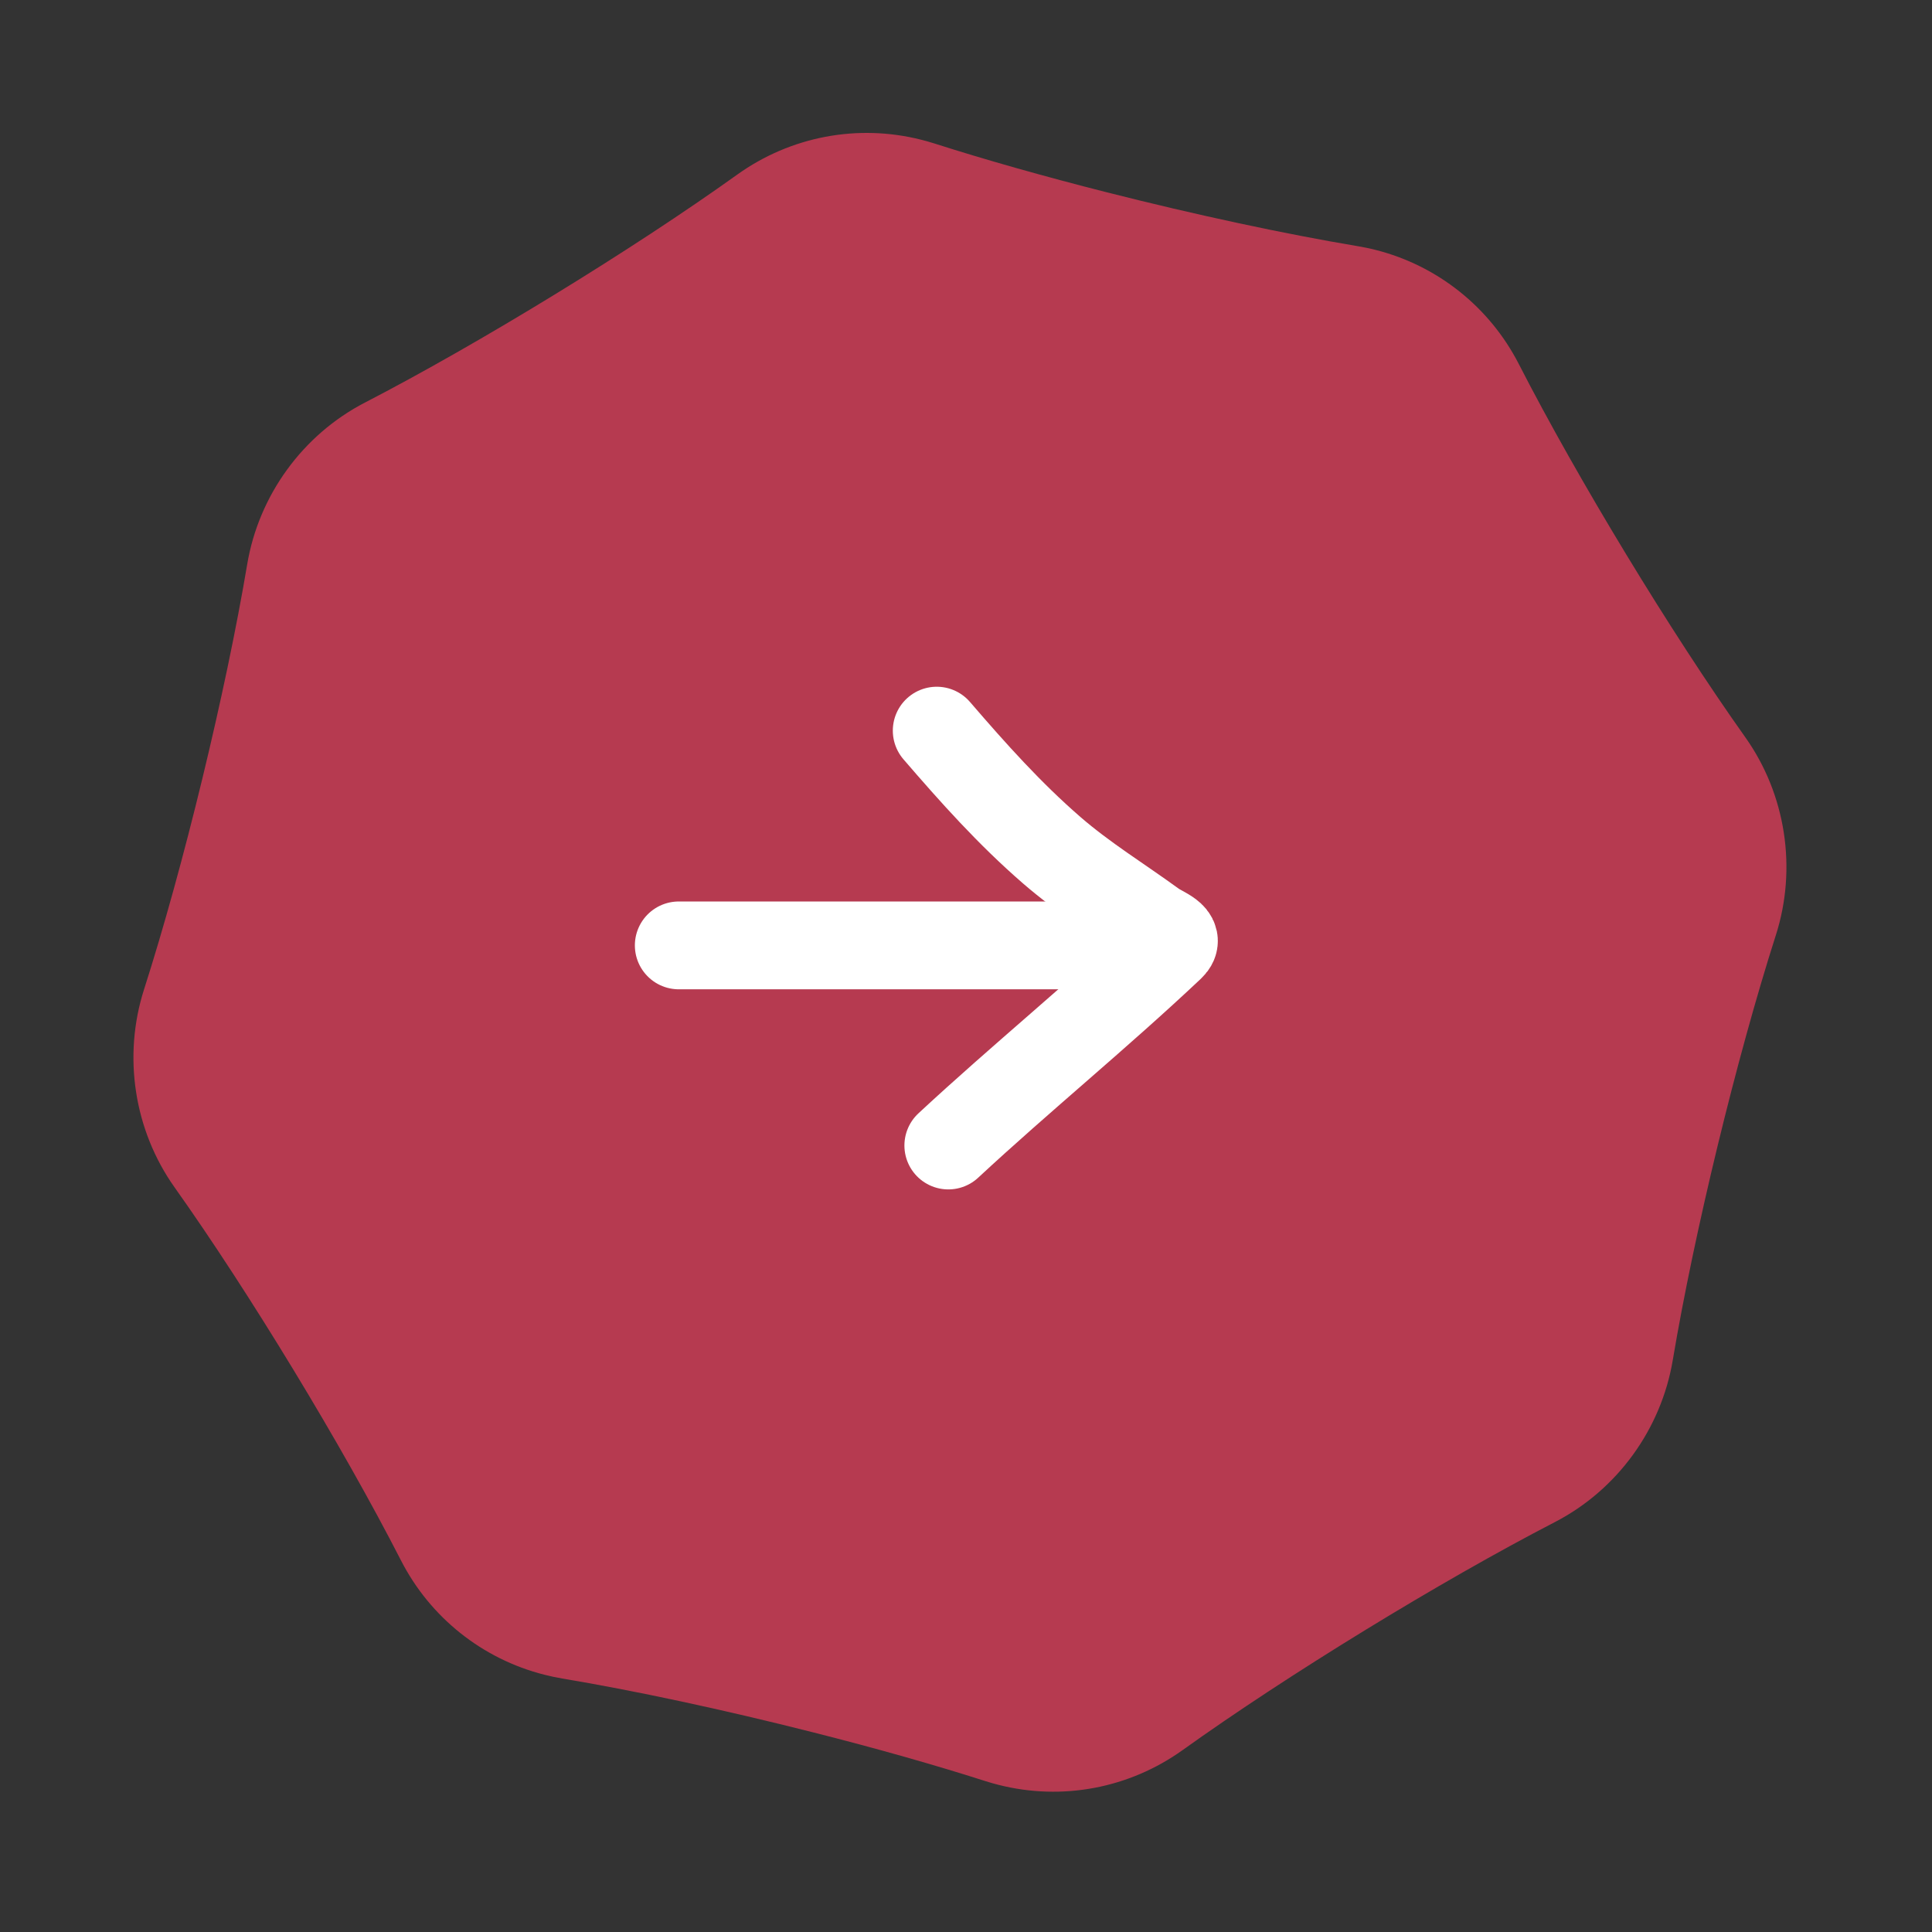 <?xml version="1.0" encoding="UTF-8"?> <svg xmlns="http://www.w3.org/2000/svg" width="33" height="33" viewBox="0 0 33 33" fill="none"><rect x="0" y="0" width="33" height="33" fill="#333333" stroke="none"/><path d="M9.296 28.605C8.239 28.337 7.348 27.627 6.85 26.655C5.846 24.694 4.255 22.073 2.982 20.281C2.29 19.306 2.095 18.043 2.46 16.901C3.133 14.801 3.857 11.815 4.222 9.641C4.42 8.459 5.172 7.425 6.234 6.876C8.188 5.865 10.803 4.264 12.593 2.982C13.505 2.329 14.651 2.112 15.736 2.387C15.811 2.406 15.886 2.427 15.961 2.451C16.814 2.724 17.833 3.013 18.91 3.286C20.428 3.671 21.95 3.997 23.192 4.205C23.294 4.222 23.397 4.243 23.497 4.269C24.554 4.536 25.445 5.247 25.943 6.219C26.947 8.178 28.537 10.799 29.811 12.593C30.503 13.568 30.698 14.832 30.333 15.973C29.661 18.073 28.937 21.059 28.572 23.233C28.373 24.415 27.621 25.449 26.559 25.998C24.605 27.009 21.991 28.61 20.201 29.892C19.288 30.546 18.142 30.762 17.057 30.487C16.982 30.468 16.907 30.447 16.832 30.423C15.98 30.15 14.961 29.861 13.885 29.589C12.366 29.204 10.844 28.877 9.601 28.67C9.499 28.652 9.396 28.631 9.296 28.605Z" fill="#B63A50"></path><path d="M11.594 16.148H18.976" stroke="white" stroke-width="1.5" stroke-linecap="round"></path><path d="M16 12.48C16.621 13.201 17.244 13.898 17.965 14.523C18.518 15.002 19.119 15.368 19.705 15.795C19.852 15.902 20.181 15.997 19.997 16.172C18.765 17.335 17.442 18.411 16.198 19.566" stroke="white" stroke-width="1.5" stroke-linecap="round"></path></svg> 